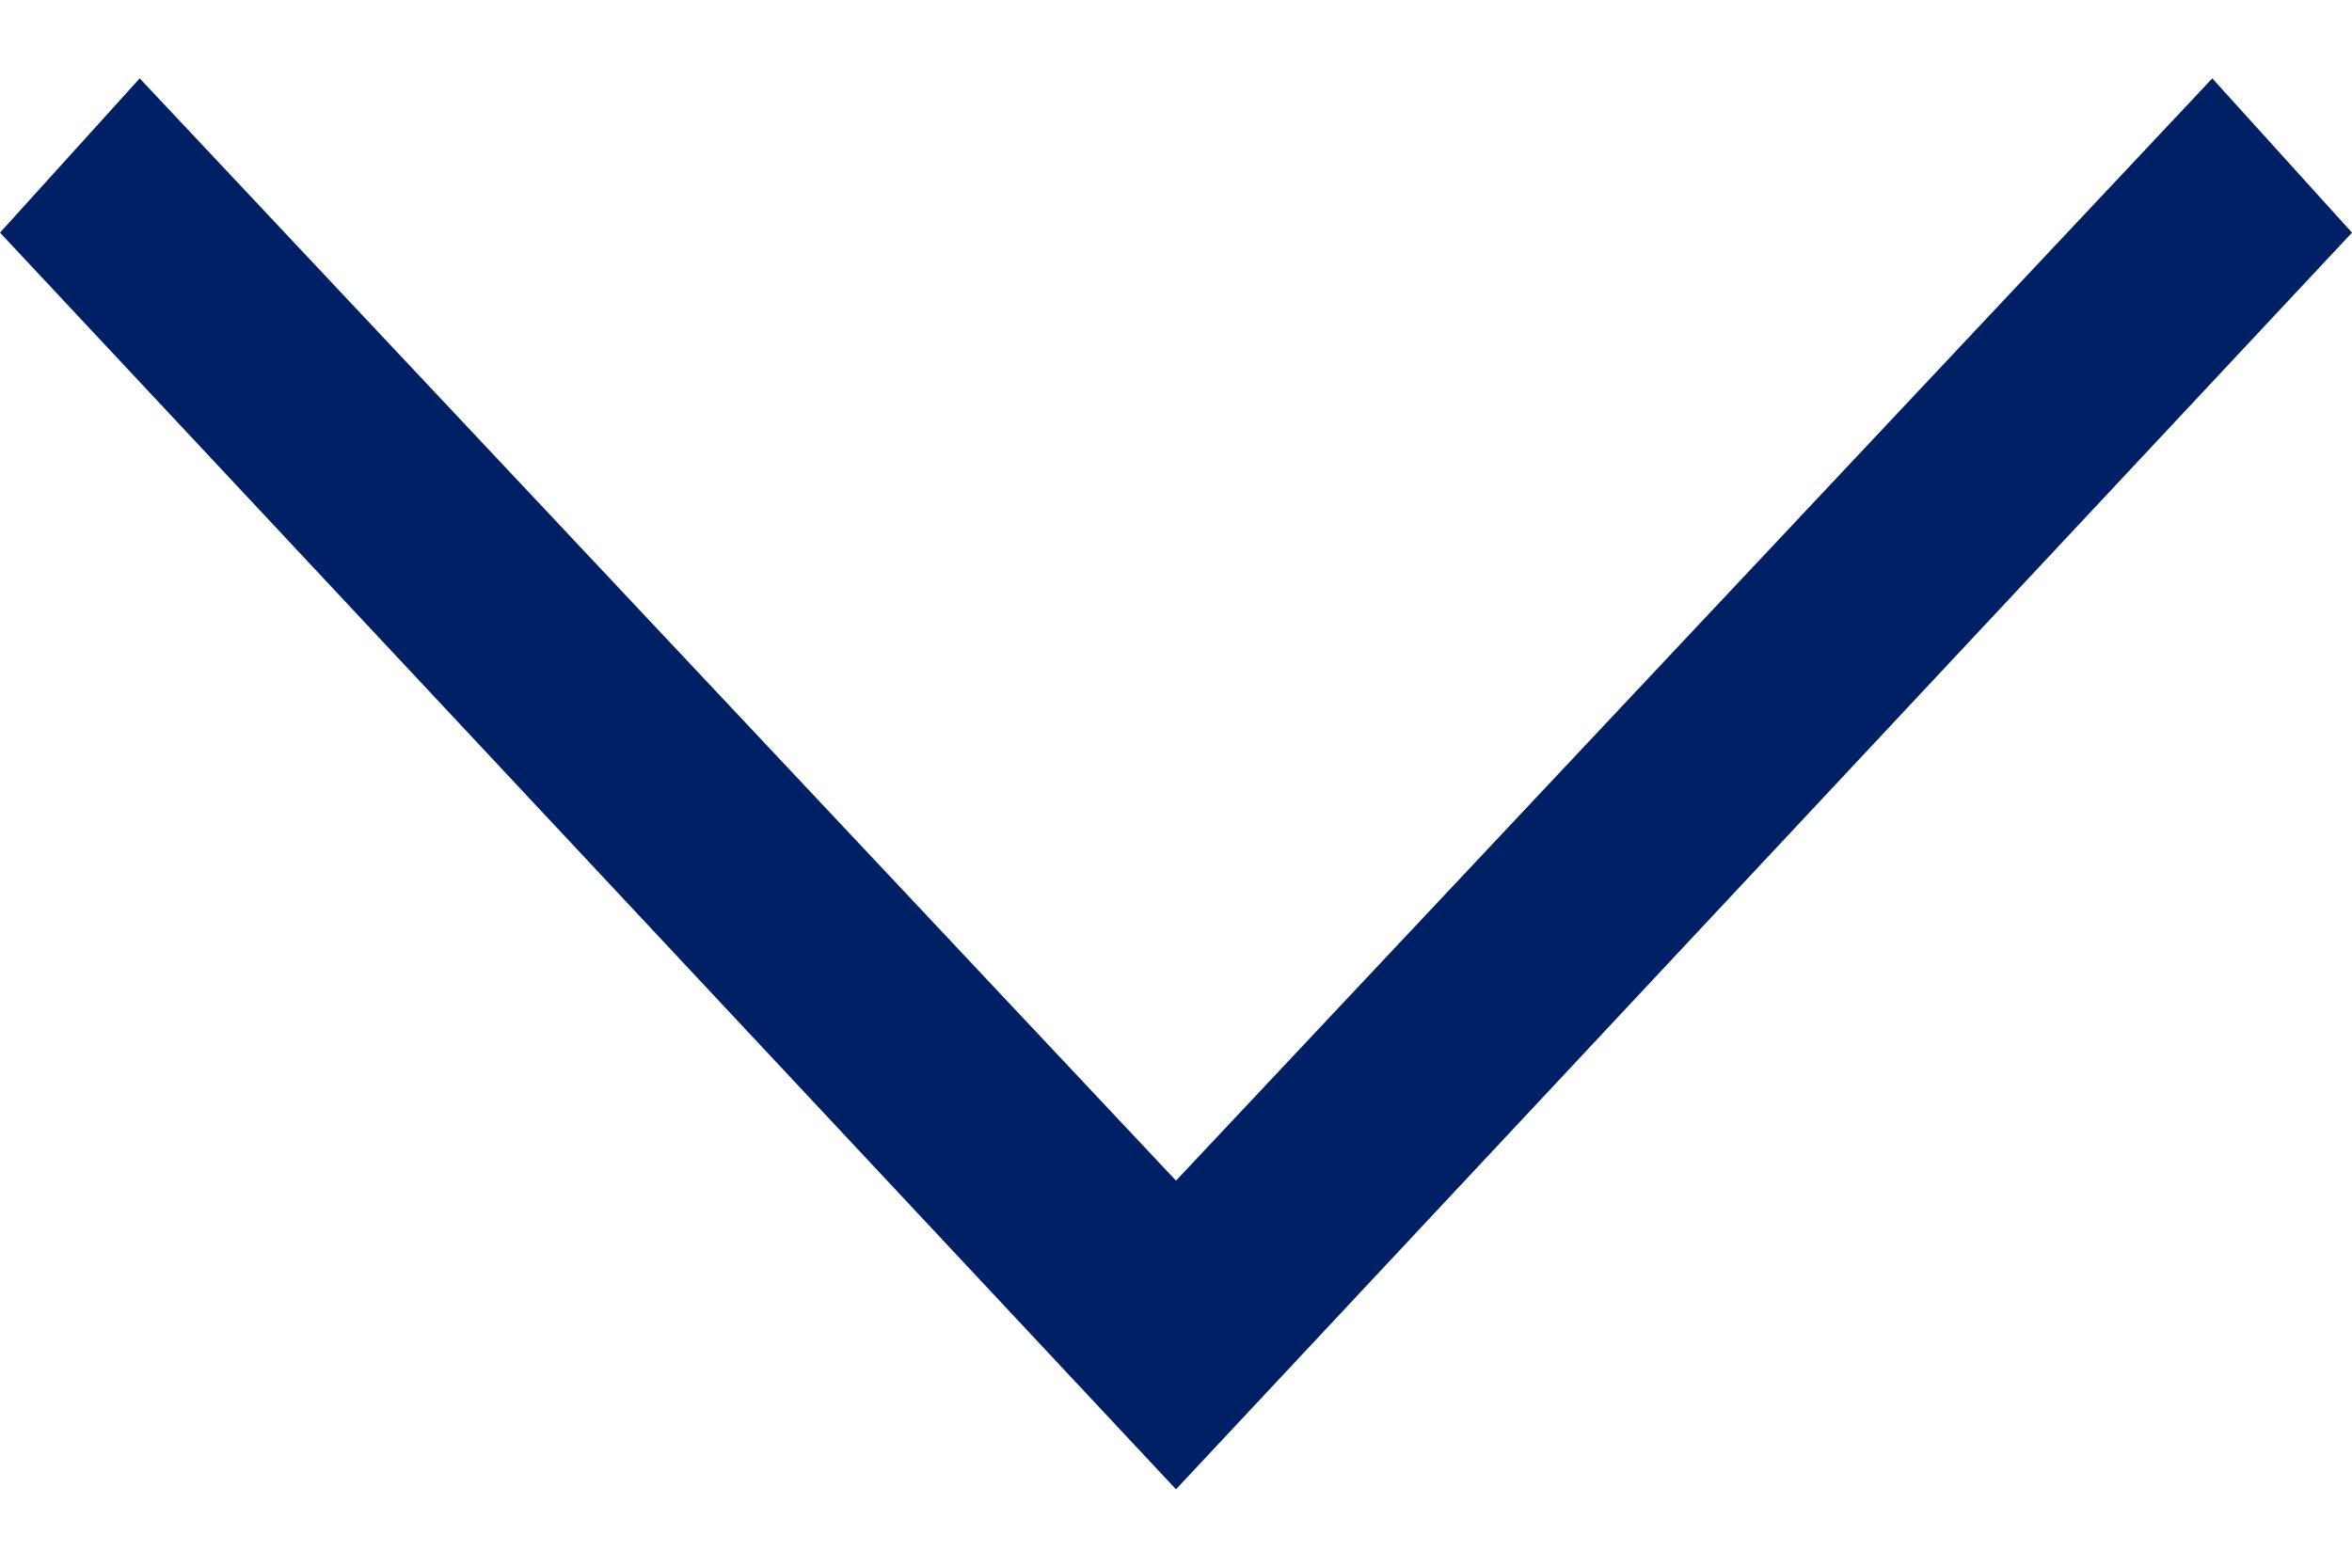 
<svg width="15px" height="10px" viewBox="0 0 15 10" version="1.1" xmlns="http://www.w3.org/2000/svg" xmlns:xlink="http://www.w3.org/1999/xlink">
    <!-- Generator: Sketch 51.2 (57519) - http://www.bohemiancoding.com/sketch -->
    <desc>Created with Sketch.</desc>
    <defs></defs>
    <g id="1024px" stroke="none" stroke-width="1" fill="none" fill-rule="evenodd">
        <g id="1024px/Content-Page/Staff-Page" transform="translate(-902, -1553)" fill="#002065">
            <g id="Group-8-Copy-11" transform="translate(135, 1530)">
                <polygon id="ion-ios-arrow-right---Ionicons" transform="translate(774.5, 28) rotate(-270) translate(-774.5, -28) " points="770 21.391 770.984 20.5 779 28 770.984 35.5 770 34.609 777.031 28"></polygon>
            </g>
        </g>
    </g>
</svg>
